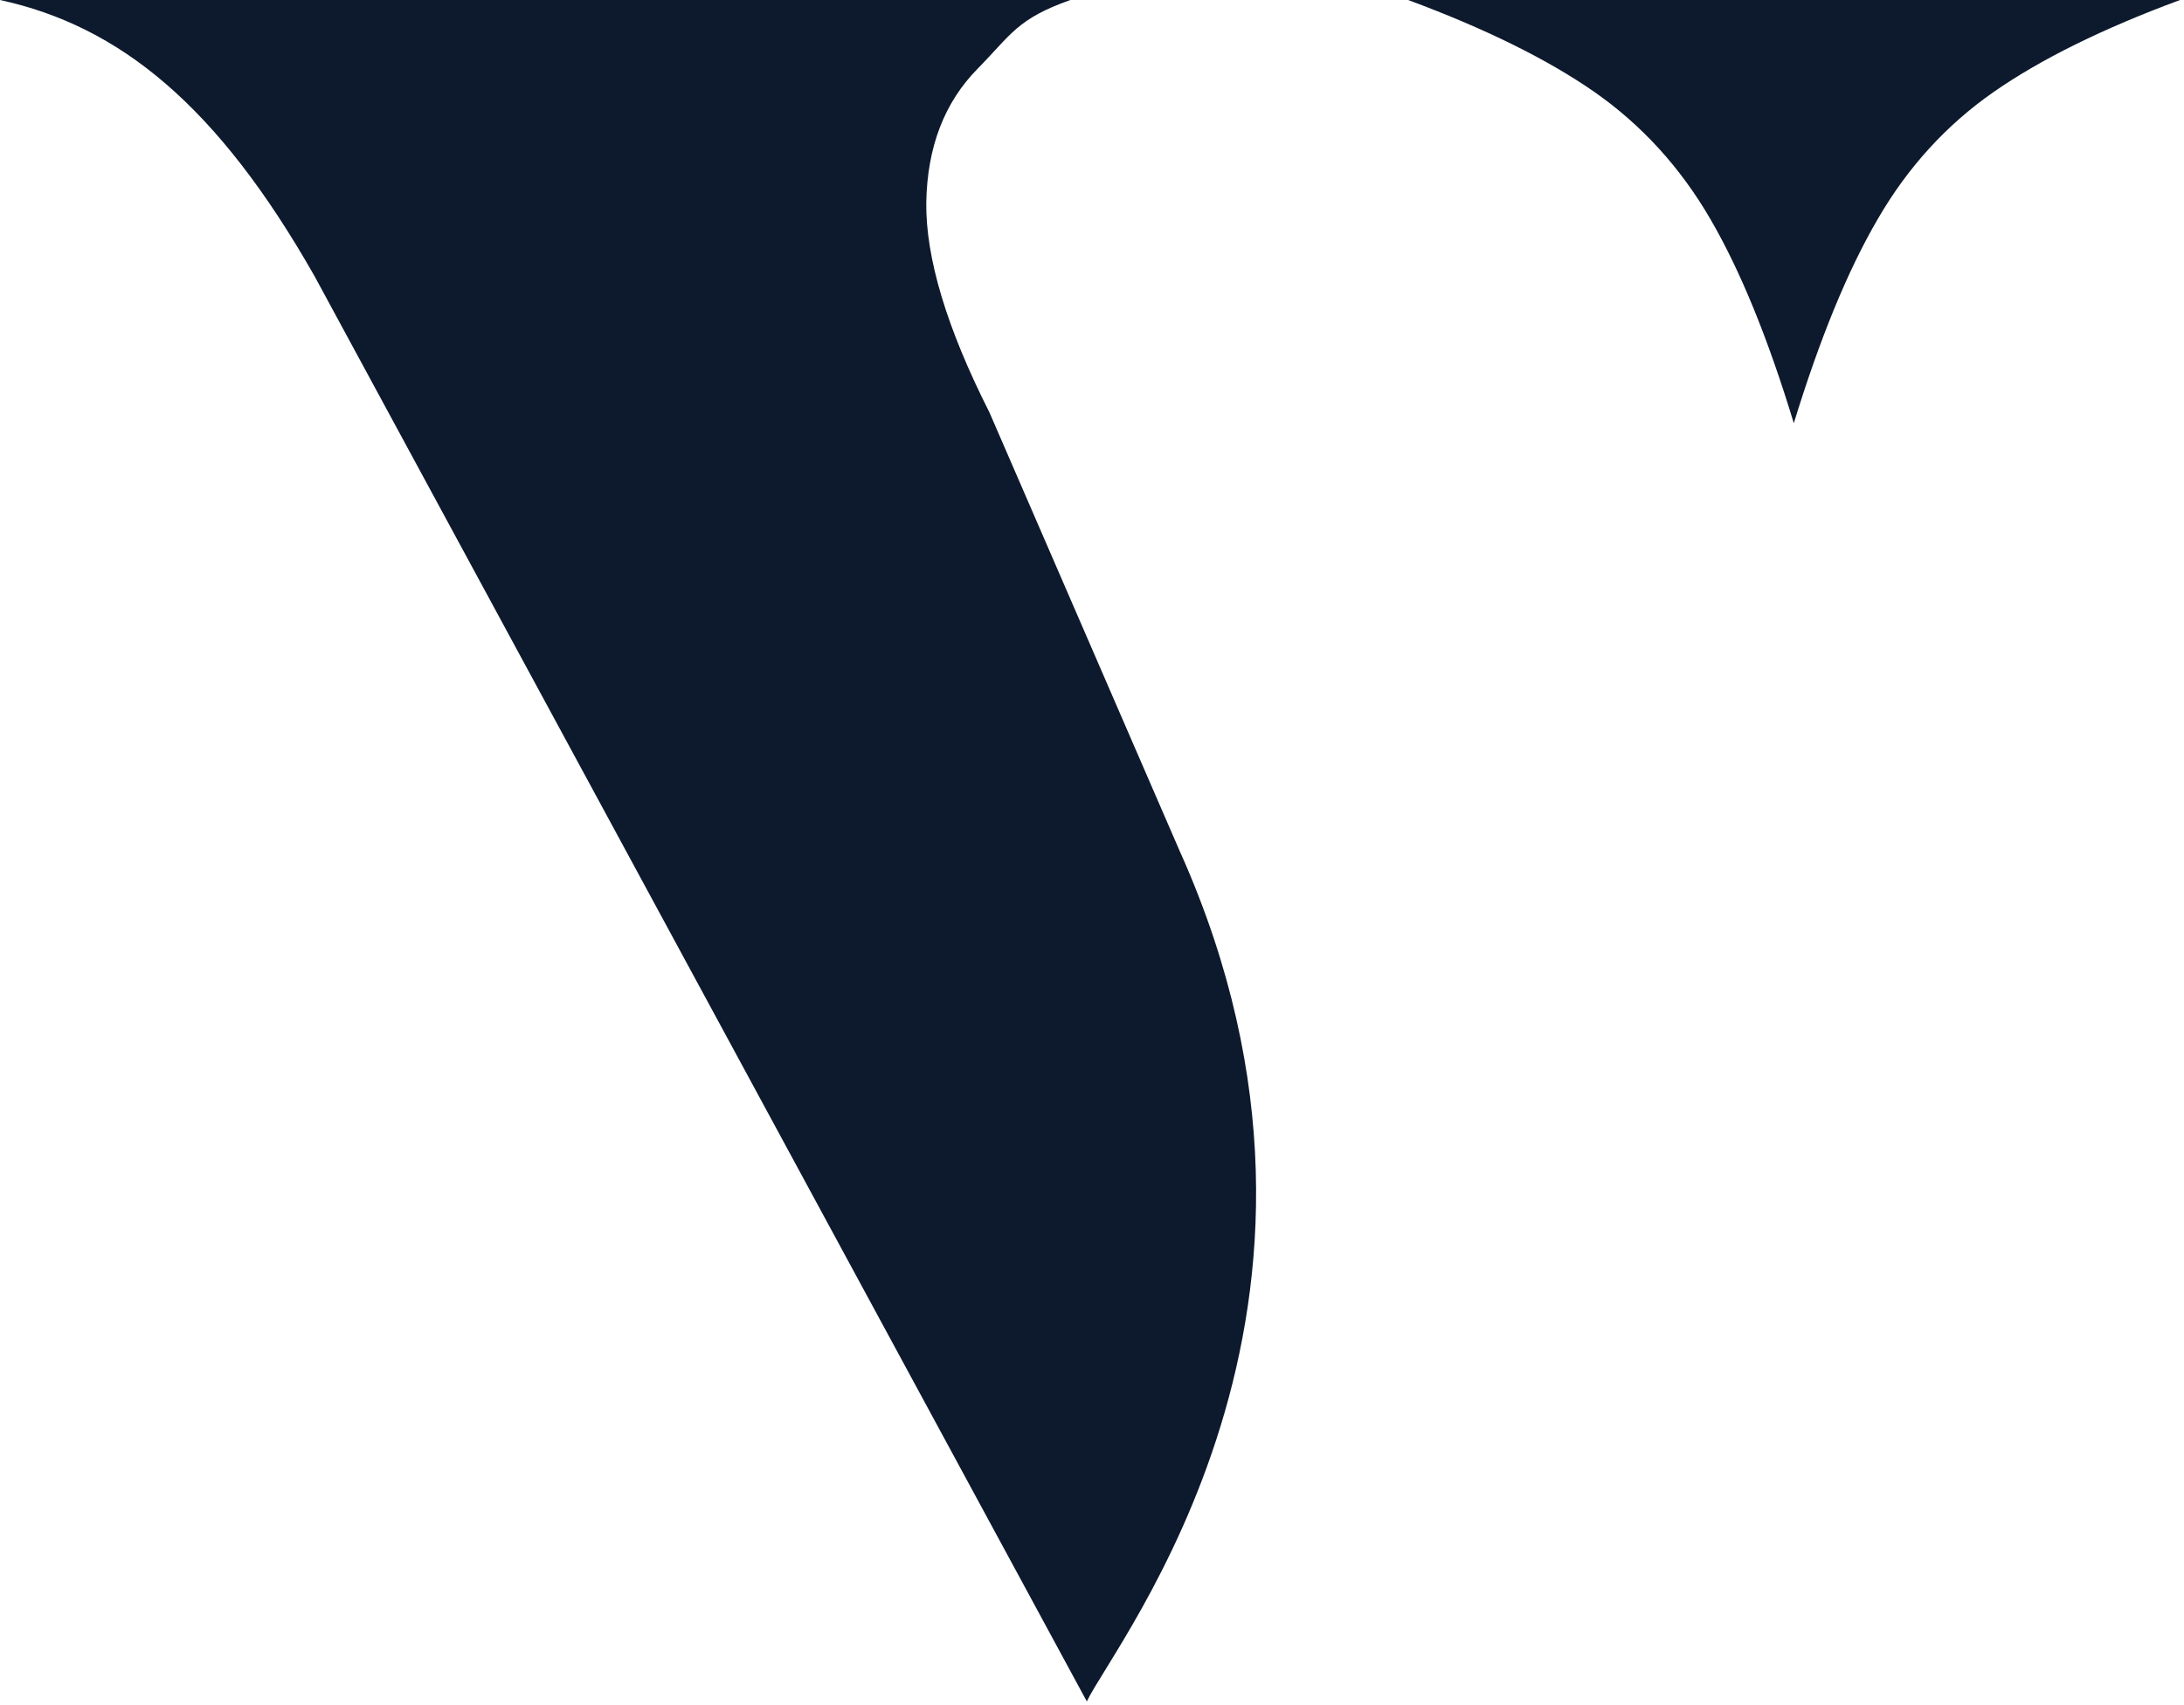 <?xml version="1.0" encoding="UTF-8" standalone="no"?>
<!DOCTYPE svg PUBLIC "-//W3C//DTD SVG 1.1//EN" "http://www.w3.org/Graphics/SVG/1.1/DTD/svg11.dtd">
<svg width="100%" height="100%" viewBox="0 0 388 303" version="1.1" xmlns="http://www.w3.org/2000/svg" xmlns:xlink="http://www.w3.org/1999/xlink" xml:space="preserve" xmlns:serif="http://www.serif.com/" style="fill-rule:evenodd;clip-rule:evenodd;stroke-linejoin:round;stroke-miterlimit:2;">
    <g transform="matrix(1,0,0,1,-0.7,-153.11)">
        <path d="M210.54,304.9C246.45,385.76 198.91,444.72 193.78,455.42L56.57,202.16C39.32,171.79 21.92,157.73 0.7,153.11L190.86,153.11C181.39,156.46 180.35,159.25 174.42,165.28C168.5,171.27 165.44,179.18 165.26,189.04C165.13,198.89 168.88,211.37 176.48,226.39L210.53,304.9L210.54,304.9ZM387.99,153.11C374.27,158.19 363.24,163.63 354.86,169.47C346.46,175.33 339.61,182.85 334.29,192.04C328.95,201.18 323.99,213.28 319.38,228.31C314.82,213.28 309.88,201.18 304.56,192.04C299.22,182.85 292.37,175.34 283.99,169.47C275.59,163.63 264.56,158.19 250.86,153.11L387.99,153.11Z" style="fill:rgb(13,26,45);fill-rule:nonzero;"/>
    </g>
</svg>
